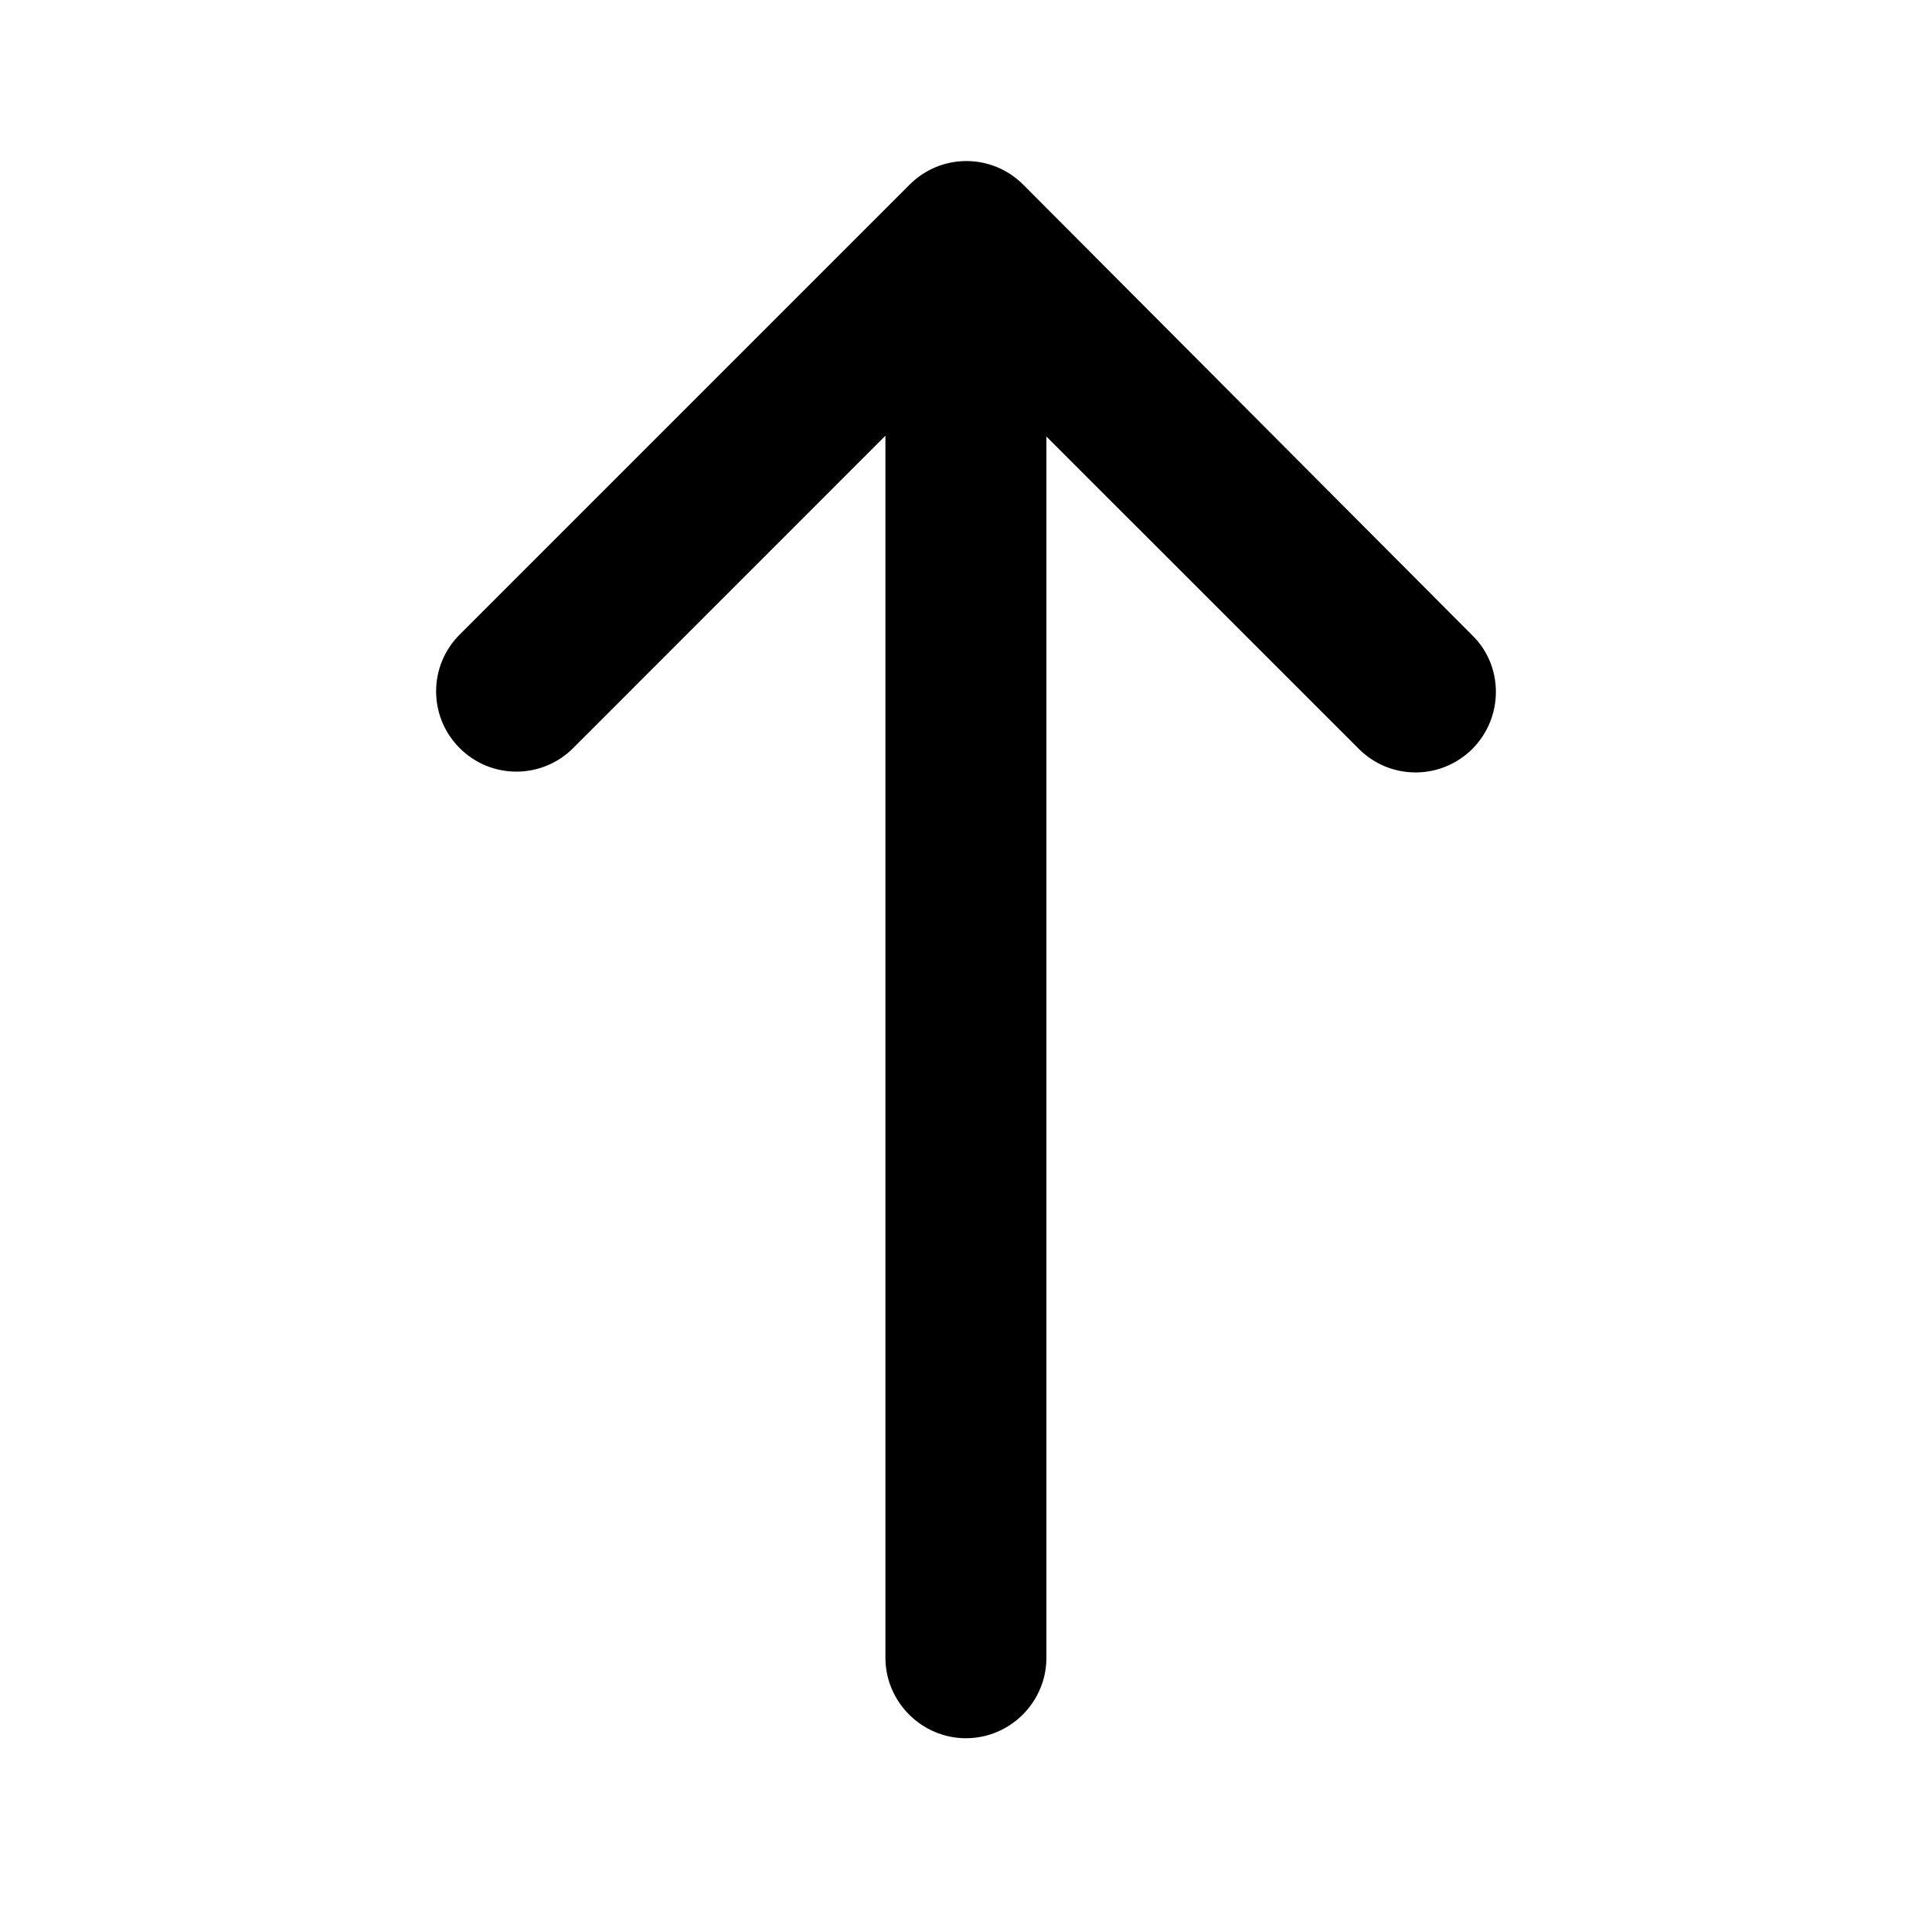 <svg width="24" height="24" viewBox="0 0 24 24" fill="none" xmlns="http://www.w3.org/2000/svg">
<!--fill="#999999"  -->
<path d="M18.29 9.303C17.899 9.693 17.27 9.693 16.88 9.303L12.999 5.423L12.999 20.593C12.999 21.142 12.55 21.593 11.999 21.593C11.45 21.593 10.999 21.142 10.999 20.593L10.999 5.413L7.12 9.293C6.73 9.683 6.1 9.683 5.71 9.293C5.32 8.903 5.32 8.273 5.71 7.883L11.3 2.293C11.69 1.903 12.319 1.903 12.71 2.293L18.29 7.893C18.68 8.273 18.68 8.913 18.29 9.303Z" fill="currentColor"/>
</svg>
